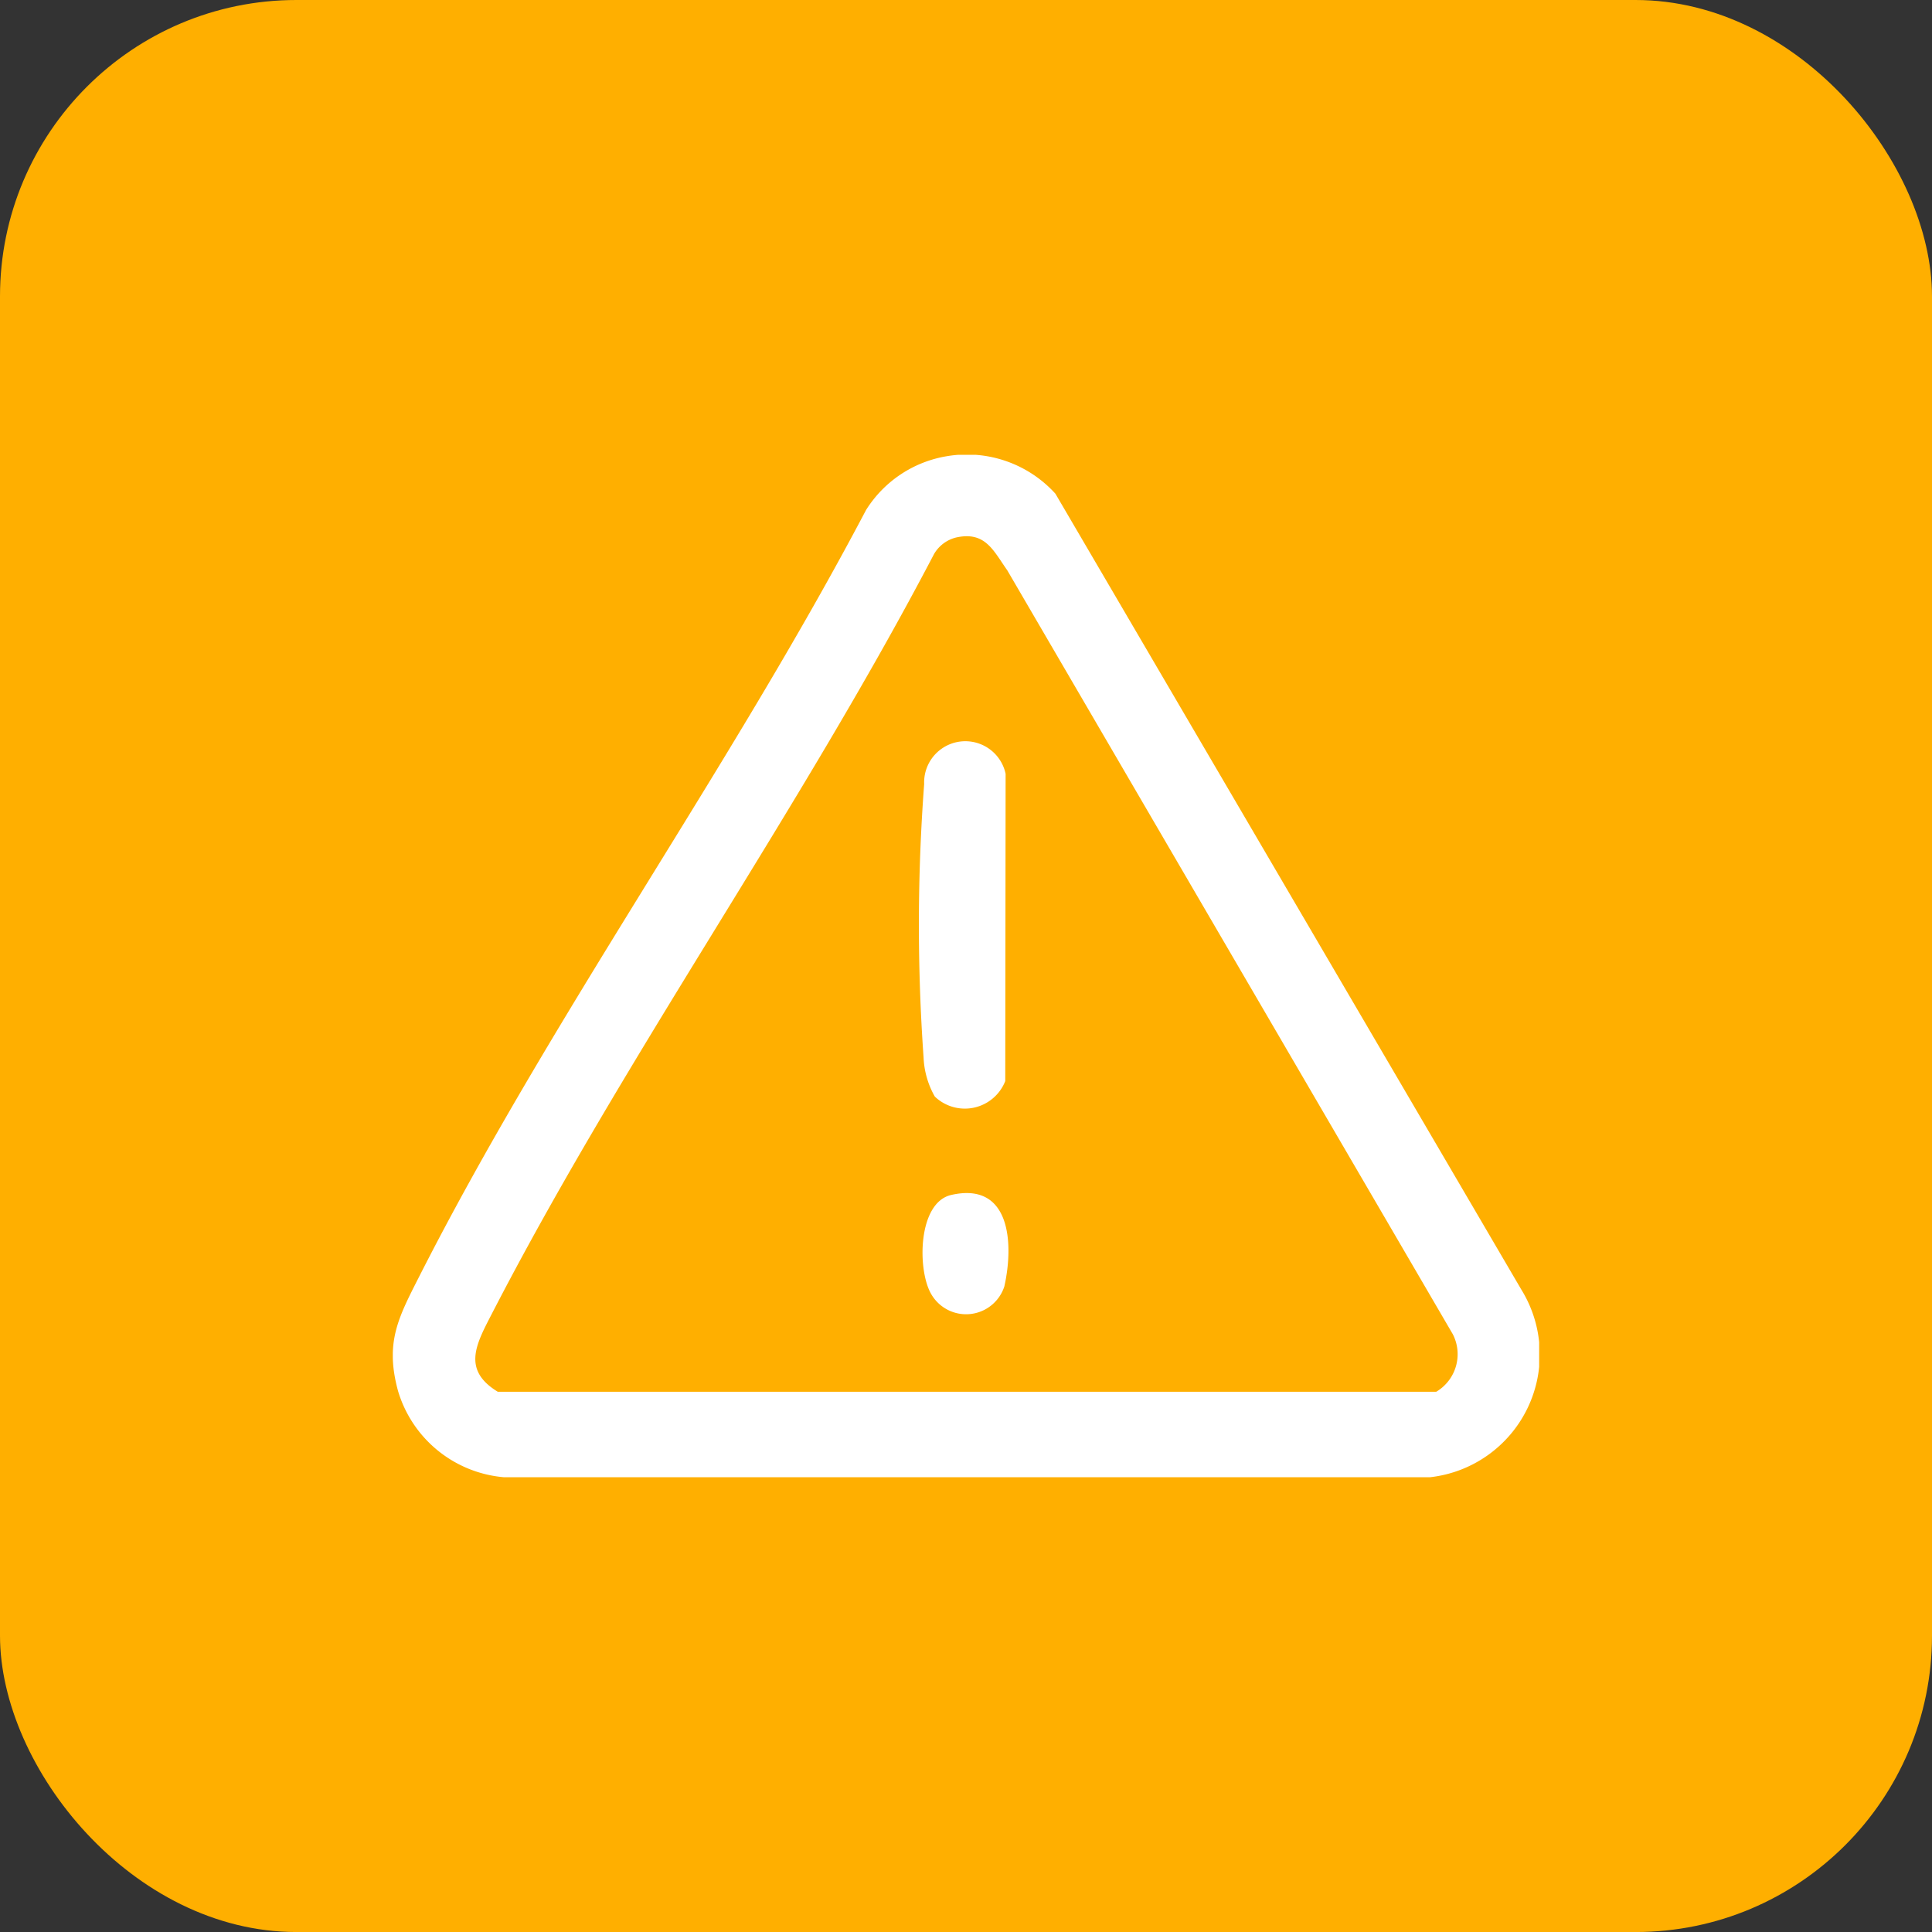 <svg xmlns="http://www.w3.org/2000/svg" xmlns:xlink="http://www.w3.org/1999/xlink" width="65.179" height="65.18" viewBox="0 0 65.179 65.18"><rect x="0" y="0" width="65.179" height="65.18" fill="#333333" stroke="none"/><defs><clipPath id="clip-path"><rect id="Rectangle_17323" data-name="Rectangle 17323" width="38.674" height="34.492" fill="#fff"></rect></clipPath></defs><g id="_Compliance_Risk_Analytics_" data-name=" Compliance &amp; Risk Analytics " transform="translate(-946.459 -6251.007)"><rect id="Rectangle_16788" data-name="Rectangle 16788" width="65.179" height="65.18" rx="10" transform="translate(946.459 6251.007)" fill="#ffaf00"></rect><g id="risk_management" data-name="risk management" transform="translate(959.711 6266.351)"><g id="Groupe_301338" data-name="Groupe 301338" transform="translate(0 0)" clip-path="url(#clip-path)"><path id="Trac&#xE9;_396787" data-name="Trac&#xE9; 396787" d="M18.683.048a4.031,4.031,0,0,1,3.671,1.264L38.076,28.168A4.166,4.166,0,0,1,35,34.492H3.738A4.093,4.093,0,0,1,.175,31.578c-.439-1.62,0-2.447.707-3.839C5.318,19,11.378,10.579,15.965,1.863A3.985,3.985,0,0,1,18.683.048M19,2.79a1.191,1.191,0,0,0-.741.558C13.719,12.031,7.778,20.362,3.312,29.035c-.51.99-.969,1.846.231,2.575H35.2a1.474,1.474,0,0,0,.563-1.938L20.732,3.9C20.254,3.22,19.986,2.571,19,2.79" transform="translate(0 0)" fill="#fff"></path><path id="Trac&#xE9;_396788" data-name="Trac&#xE9; 396788" d="M42.837,35.023a2.91,2.91,0,0,1-.379-1.323,63.522,63.522,0,0,1,.02-9.219,1.39,1.39,0,0,1,2.748-.347L45.214,34.5a1.465,1.465,0,0,1-2.377.523" transform="translate(-24.552 -13.373)" fill="#fff"></path><path id="Trac&#xE9;_396789" data-name="Trac&#xE9; 396789" d="M43.559,59.421c2-.458,2.119,1.631,1.793,3.086a1.357,1.357,0,0,1-2.463.265c-.479-.806-.462-3.091.669-3.351" transform="translate(-24.721 -34.451)" fill="#fff"></path></g></g></g></svg>